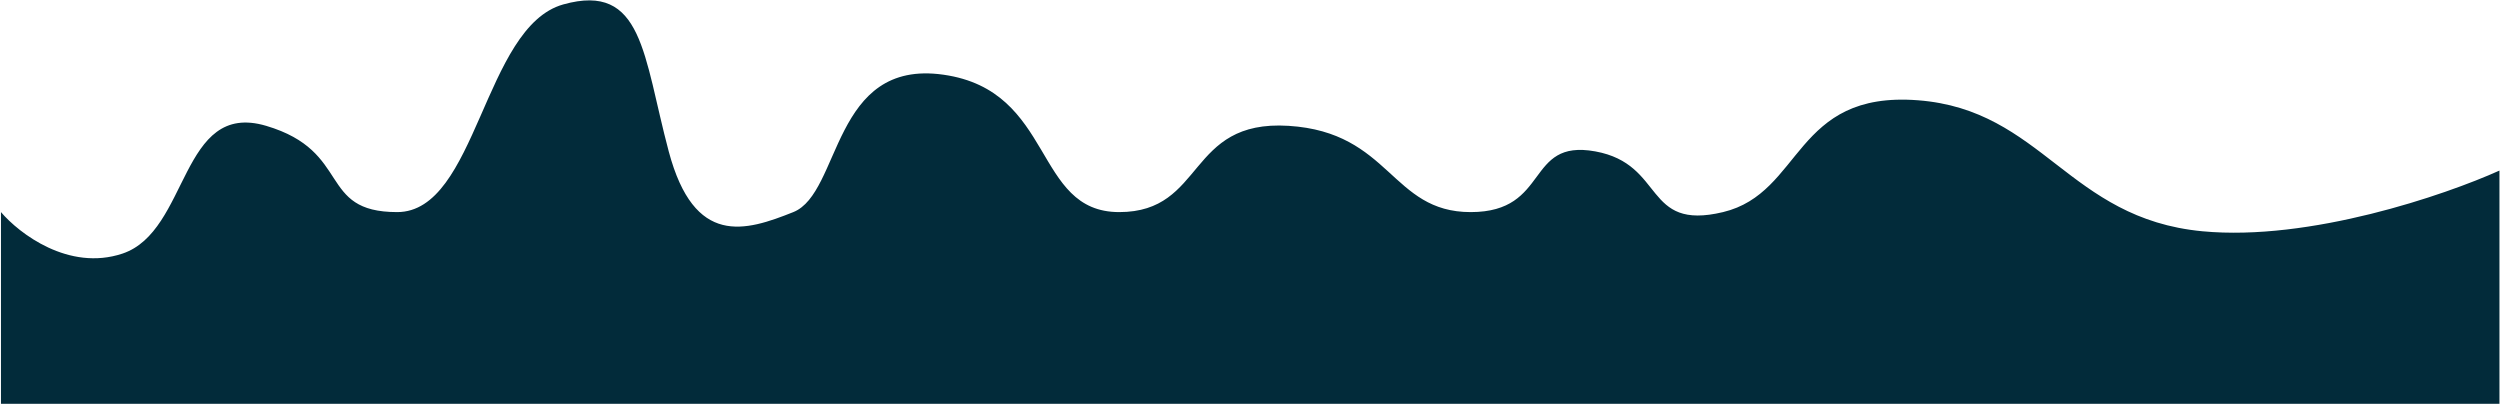 <?xml version="1.0" encoding="UTF-8"?> <svg xmlns="http://www.w3.org/2000/svg" width="2052" height="332" viewBox="0 0 2052 332" fill="none"><path d="M1807.66 189.824C1895.77 198.216 2006.97 160.103 2051.55 139.997L2051.55 331.436L0.795 331.435L0.795 174.089C15.655 191.572 56.391 222.866 100.448 208.18C155.519 189.823 147.652 82.303 218.458 103.283C289.264 124.262 260.417 174.089 325.978 174.089C391.539 174.089 396.784 21.987 462.345 3.63C527.906 -14.727 527.907 45.589 548.886 124.262C569.866 202.936 611.825 189.824 651.161 174.089C690.498 158.354 682.631 48.211 774.416 61.324C866.202 74.436 847.845 174.089 918.651 174.089C989.457 174.089 973.722 98.038 1057.64 103.283C1141.56 108.528 1141.56 174.089 1207.12 174.089C1272.68 174.089 1251.7 113.772 1309.4 124.262C1367.09 134.752 1348.73 189.824 1414.29 174.089C1479.85 158.354 1471.99 74.436 1574.26 82.303C1676.54 90.171 1697.52 179.334 1807.66 189.824Z" fill="#022B3A"></path></svg> 